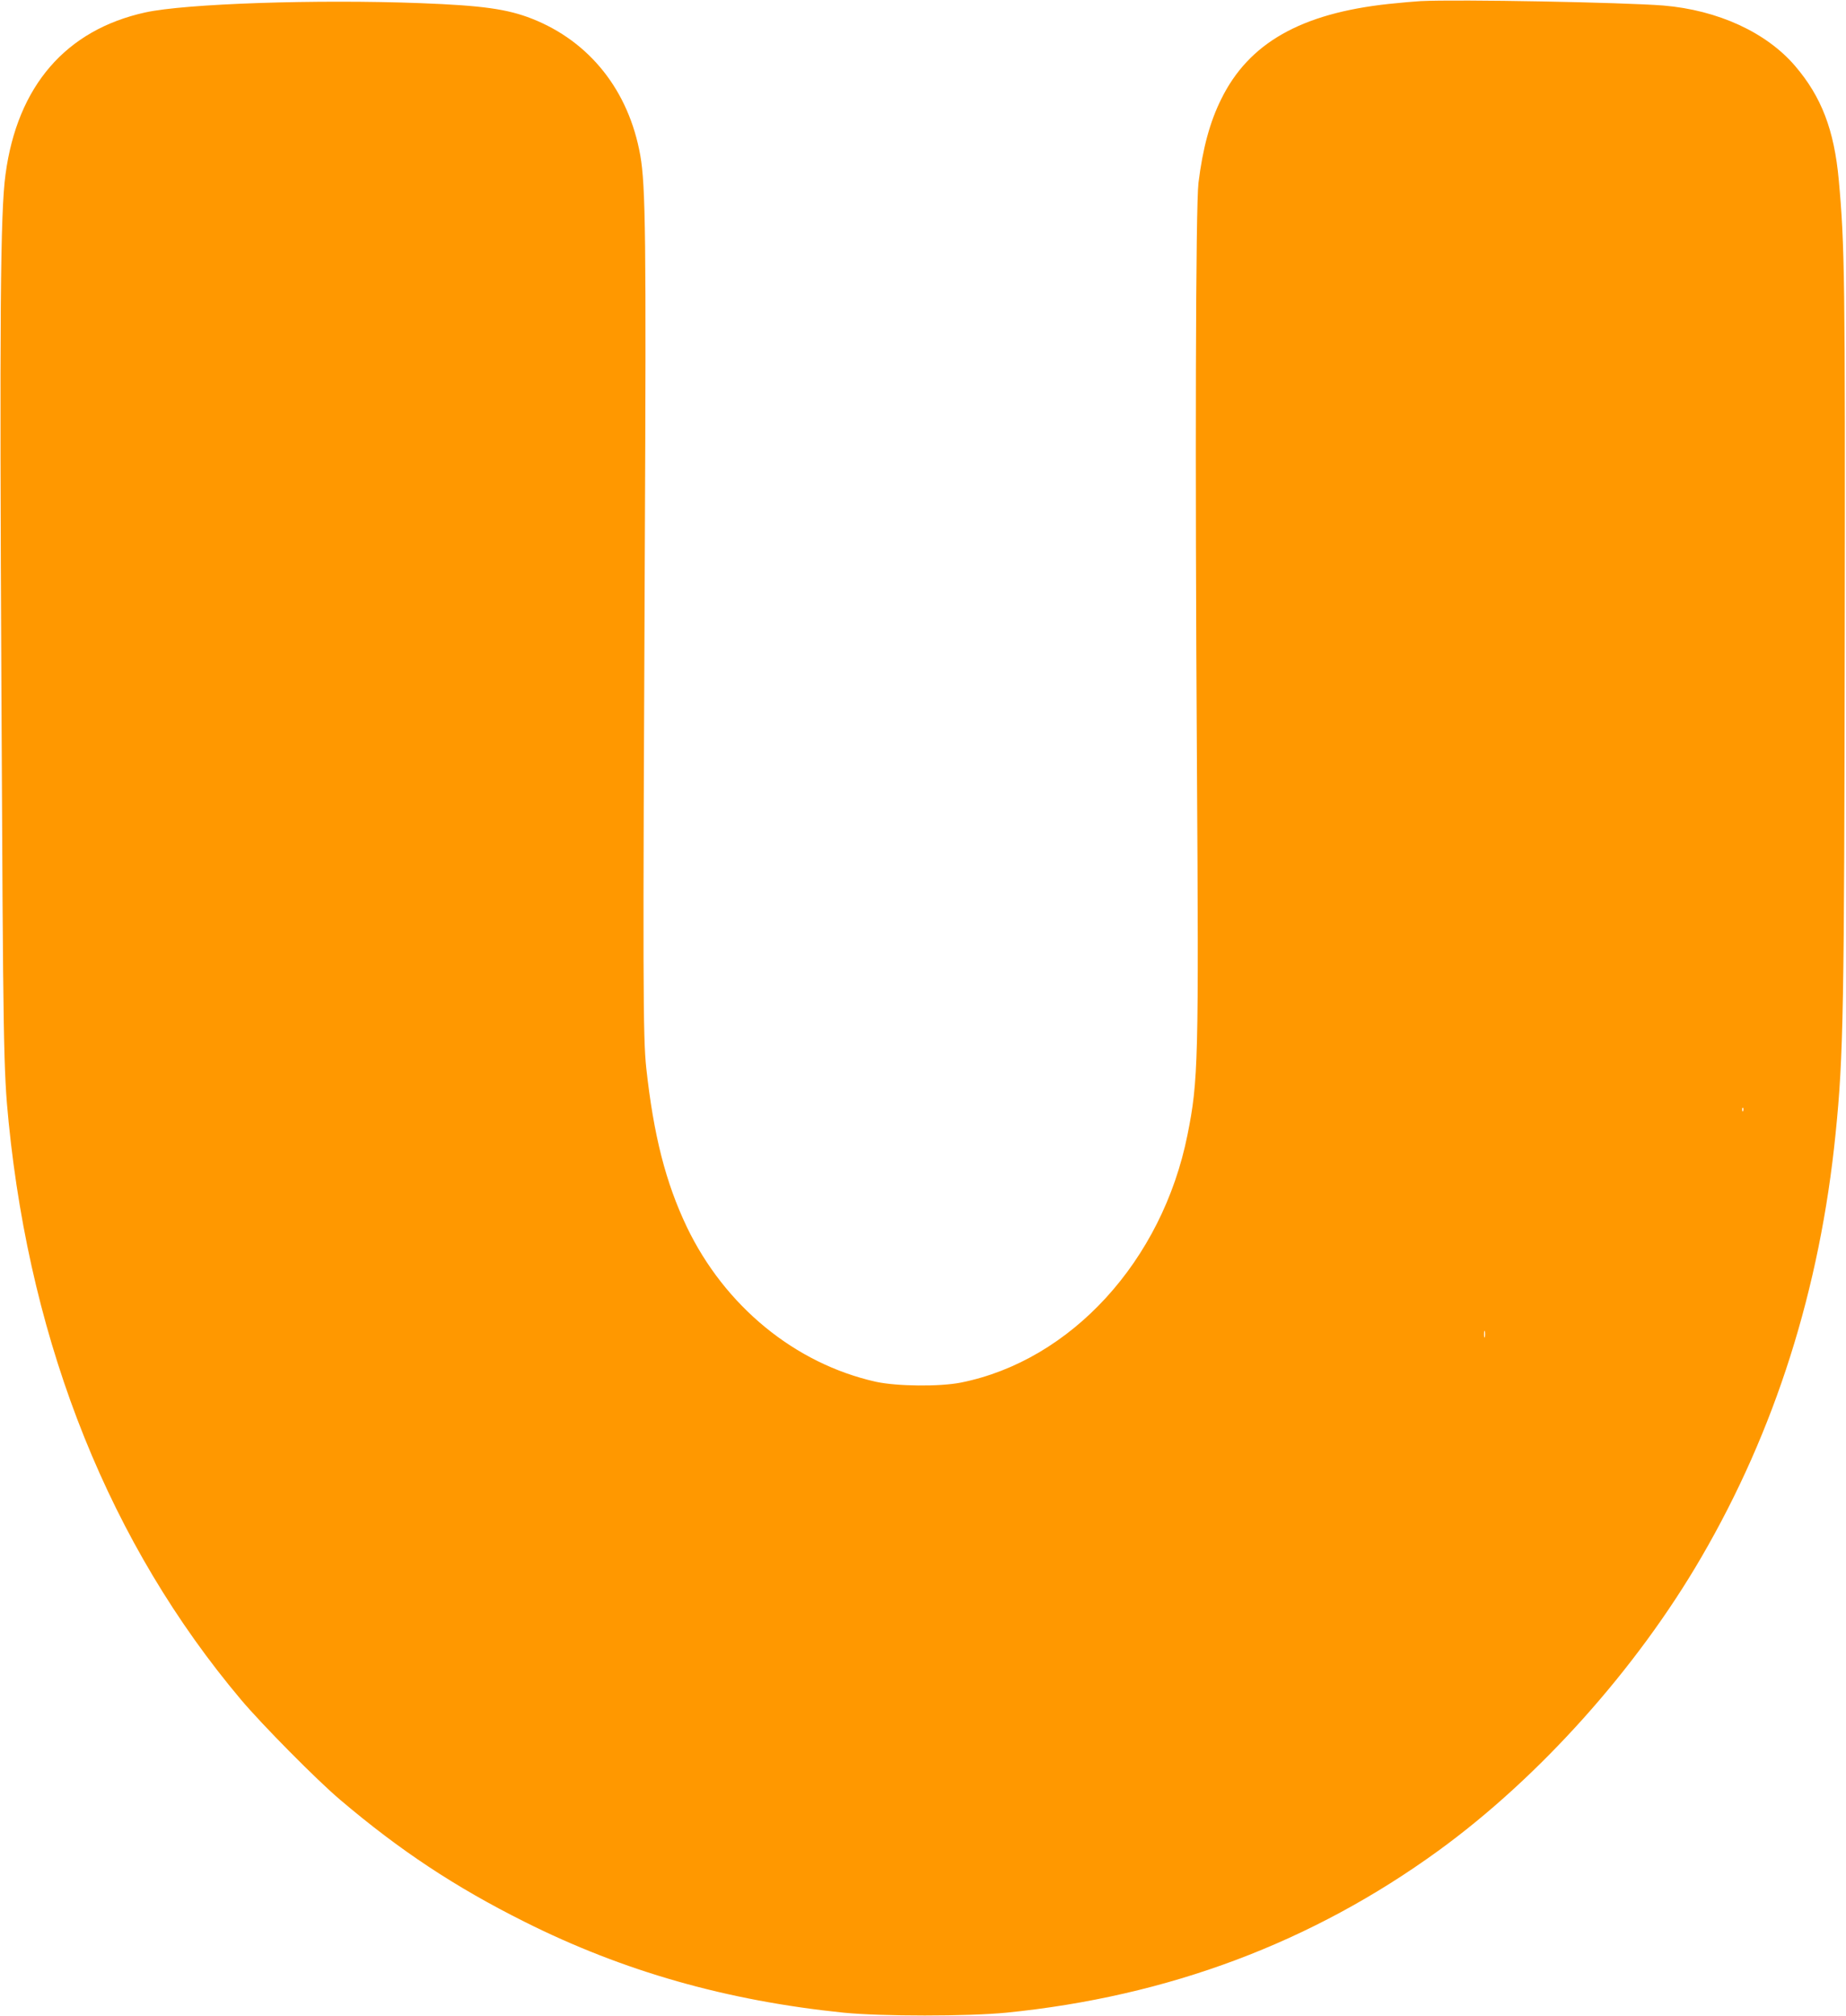 <?xml version="1.0" standalone="no"?>
<!DOCTYPE svg PUBLIC "-//W3C//DTD SVG 20010904//EN"
 "http://www.w3.org/TR/2001/REC-SVG-20010904/DTD/svg10.dtd">
<svg version="1.0" xmlns="http://www.w3.org/2000/svg"
 width="1172pt" height="1280pt" viewBox="0 0 1172 1280"
 preserveAspectRatio="xMidYMid meet">
<g transform="translate(0,1280) scale(0.1,-0.1)"
fill="#ff9800" stroke="none">
<path d="M9020 12793 c-36 -2 -127 -10 -203 -18 -557 -60 -889 -248 -1064
-605 -72 -145 -117 -312 -144 -530 -18 -147 -22 -1772 -10 -3675 12 -1911 9
-2025 -60 -2370 -160 -799 -739 -1432 -1438 -1572 -136 -27 -406 -24 -540 5
-514 115 -960 481 -1201 984 -134 282 -210 579 -257 1008 -21 199 -22 528 -9
3335 9 1921 5 2268 -29 2459 -73 410 -320 722 -687 867 -158 62 -316 84 -708
99 -661 25 -1494 -3 -1748 -59 -504 -111 -812 -467 -887 -1028 -33 -241 -38
-896 -26 -3288 11 -2248 13 -2401 46 -2730 143 -1430 647 -2682 1475 -3665
134 -159 481 -510 630 -636 378 -321 730 -554 1170 -774 628 -315 1284 -501
2025 -577 240 -24 792 -24 1035 0 1028 103 1939 445 2742 1028 640 465 1257
1153 1669 1862 469 805 754 1704 853 2692 50 492 55 794 58 3195 3 2222 0
2446 -38 2858 -29 317 -110 528 -277 723 -183 214 -491 355 -837 384 -254 20
-1302 40 -1540 28z m2047 -7045 c-3 -8 -6 -5 -6 6 -1 11 2 17 5 13 3 -3 4 -12
1 -19z m-1640 -1435 c-3 -10 -5 -2 -5 17 0 19 2 27 5 18 2 -10 2 -26 0 -35z"/>
</g>
</svg>
